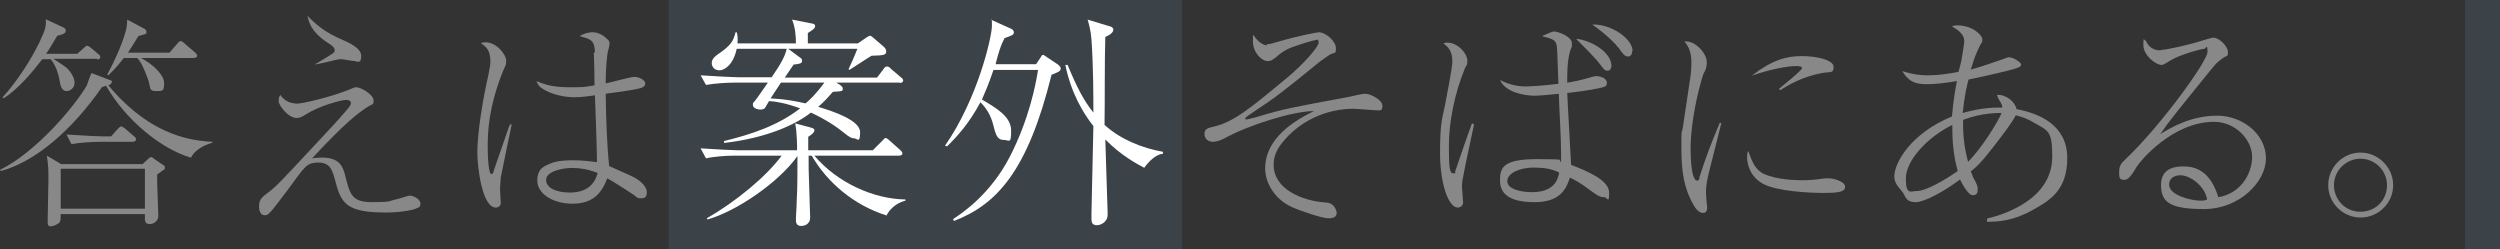 <?xml version="1.0" encoding="UTF-8"?>
<svg xmlns="http://www.w3.org/2000/svg" version="1.1" viewBox="0 0 650.5 64.8">
  <rect x="0" y="0" width="650.5" height="64.8" fill="#333333" stroke="none"/>
  <defs>
    <style>
      .cls-1 {
        fill: #3c4348;
        mix-blend-mode: multiply;
      }

      .cls-1, .cls-2, .cls-3 {
        stroke-width: 0px;
      }

      .cls-1, .cls-4 {
        isolation: isolate;
      }

      .cls-2 {
        fill: #888;
      }

      .cls-3 {
        fill: #fff;
      }
    </style>
  </defs>
  <g class="cls-4">
    <g id="_レイヤー_1" data-name="レイヤー 1">
      <g id="PH">
        <rect class="cls-1" x="174" y="0" width="133.6" height="64.8"/>
        <rect class="cls-1" x="641.4" y="0" width="9.1" height="64.8"/>
        <g>
          <path class="cls-2" d="M49.6,41c-7.8-2.3-17-9.9-22-18.7-.3.1-.5.2-1.1.4C18.8,33.8,9.2,42.1.2,44.5l-.2-.3c9.4-4.6,19.5-16.6,22.6-22,.1-.3.9-2.6,1.2-3.2l4.7,1.8c.5.1.6.2.6.5,0,.5-.5.7-.9.9,2.8,3.4,9.1,10.2,18.1,13.1,4.2,1.4,7.6,1.5,9,1.6v.2c-3,.9-4.9,2.4-5.6,3.9h0ZM25.4,15.3h-11.5c2.6,1.7,3.3,2.2,3.7,2.6,1.5,1.6,1.8,3,1.8,3.6,0,1.3-1,2.2-2.1,2.2s-1.6-1.3-1.7-2.3c-.2-1.2-.8-4.1-2.4-6h-2.2c-2.4,3.1-6.1,7.7-10.1,10.2l-.2-.3c3.7-4.1,8-10.4,10.6-16.6.7-1.7.7-2.7.6-3.7l4.7,2.2c.3.1.5.4.5.8s0,.8-2.2,1.3c-.8,1.3-1.5,2.6-2.9,4.7h8.1l1.7-1.5c.6-.6.8-.6.9-.6s.3,0,1,.6l1.8,1.5c.3.2.6.5.6.9s-.5.6-.9.6h0ZM42.5,44.2c-.2.2-1.3,1-1.6,1.2-.1,1.4.3,9.6.3,10.8s-1.1,2.1-2.2,2.1-1.2-.6-1.3-1.1c0,0,0-1.4,0-1.5H15.8c0,.4,0,1.6-.2,2-.3.6-1.8,1.2-2.3,1.2-.9,0-.9-.5-.9-1.3,0-1.5.2-9.1.2-10.8,0-2.9,0-3.2-.4-6.3l3.7,2.2h21.2l1.3-1.2c.5-.5.6-.6.9-.6s.3,0,.9.5l2.2,1.5c.5.3.5.4.5.7s-.1.5-.3.7h0ZM37.7,43.9H15.8v10.4h21.9s0-10.4,0-10.4ZM34.4,36.9h-8.3c-2,0-5.3.2-7.5.6l-1.3-2.5c4.4.3,8.6.5,9.7.5h1.9l1.7-1.9c.6-.6.7-.7.9-.7s.5.1,1.1.6l2.2,1.9c.3.2.6.5.6.9s-.5.6-.9.6h0ZM50.4,15.1h-13.7c3.1,1.6,6,4.4,6,6.5s-.3,2.1-2.1,2.1-1.4-.7-1.9-2.5c-.2-.6-1.7-5-3-6.1h-3.5c-2,2.6-3.2,3.7-4,4.5l-.3-.2c1.7-3.1,3.7-7.4,4.7-10.9.4-1.3.5-2.4.5-3.4l4.5,2.4c.3.2.5.3.5.8s-.1.5-.4.6c-.3.1-.6.2-1.7.5-1.3,2.2-2,3.2-2.7,4.3h10.8l2-2.3c.5-.6.6-.7.9-.7s.6.2,1,.6l2.7,2.3c.3.3.6.5.6.9s-.5.6-.9.6h0Z"/>
          <path class="cls-2" d="M76.8,27c2.4,0,10.1-2.1,13.6-3.5,1.7-.7,1.9-.8,2.2-.8,1.5,0,4.6,2,4.6,3.4s-.2.8-1.5,1.7c-2.2,1.4-5.5,3.7-14.5,13.4.8-.1,1.5-.2,2.6-.2,4.7,0,5.5,2.5,6.1,5,1.2,4.9,1.9,6.6,7,6.6s4.2-.3,6.1-.7c.6-.1,3.1-1,3.7-1,.9,0,2.7,1,2.7,2s-.3,1-1,1.3c-.9.5-4.5,1.1-7.9,1.1-10.1,0-11.7-2.2-13.2-8-.8-3-1.3-5-4.5-5s-3.6,1.3-8,7.2c-4.8,6.4-5,6.5-5.9,6.5-1.5,0-1.5-2-1.5-2.3,0-1.9.9-2.5,2.5-3.7,2-1.5,3-2.6,12.7-13,1.5-1.6,8.3-8.8,8.6-9.7,0-.2.1-.3.1-.5,0-.6-.6-.8-1.2-.8-1.5,0-7.3,1.7-10.4,3.7-.8.5-1.6,1-2.5,1-2.2,0-4.7-3.3-4.7-4.4s.4-1.5.4-1.6c1,1.3,2.3,2.2,4,2.2h0ZM82.2,16.6c2-1.2,2.2-1.3,4.4-2.7.2-.2.5-.4.5-.8,0-.8-1-1.5-1.9-2-4.2-2.8-4.8-5.2-5.2-7,2.3,2.4,4.7,4.4,9.2,6.3,1.3.6,4.8,2,4.8,4.2s-1.2,1.3-1.7,1.3-3-.5-3.5-.5c-.9,0-1.4.2-4.9,1-.7.2-1.2.2-1.8.4v-.3h0Z"/>
          <path class="cls-2" d="M133.1,32.6c-.6,2.9-2.4,11.4-2.8,13.6,0,.5-.2,2.3-.2,3s.2,3,.2,3.5c0,.8-.5,1.3-1.3,1.3-3.6,0-4.8-10.8-4.8-14.2,0-5.6,1.6-14.8,2.9-20.4.4-2,.5-2.7.5-3.4,0-2.9-1-3.7-2.5-4.8.4-.1.8-.2,1.2-.2,3,0,5.4,3.3,5.4,4.7s0,.9-.9,3c-2.4,6-3.9,12.3-3.9,18.8s.6,7.5.8,7.7c0,0,.1.1.2.1.4,0,.6-.8.6-1,2-5.8,2.2-6.4,4-11.5,0,0,.2-.3.2-.4h.6c0,0,0,0,0,0ZM154.8,13.6c-.1-3.1-1-3.4-4-4.2.7-.4,1.8-1,3.5-1s3.3,1.3,3.6,1.7c.5.4.7.6.7,1.2s-.4,2-.5,2.4c-.3,2.2-.5,4.7-.5,8,1.2-.2,6.4-1.7,7.5-1.7s2.8.8,2.8,1.7-1,1.2-1.5,1.3c-3.4.8-8.6,1.3-8.8,1.4.1,6.3.3,13.1.9,18.8,6.1,2.7,6.3,2.8,7.4,3.5,1.2.8,2.4,2.1,2.4,3.3s-.4,1.6-1.5,1.6-.9-.2-1.9-.9c-2.3-1.5-5.5-3.6-6.9-4.3-1.4,3.8-3.7,6.6-9,6.6s-9.2-2.7-9.2-6,2-3.8,3.3-4.4c1.9-.9,4.9-.9,5.9-.9,2.7,0,4.8.3,6.3.5.1-1.7-.4-14.7-.5-17.4-1.4.2-3.4.5-5.3.5-2.7,0-6-.7-8.3-2.2-1-.6-1.3-1.2-1.6-2,2.6,1.1,4.7,1.6,8.6,1.6s3.4,0,6.5-.5c0-1.3-.1-7.3-.2-8.5h0ZM148.9,43.7c-2.6,0-6.8.9-6.8,3.1s2.8,3.3,6.2,3.3c5.8,0,6.9-3.9,7.2-5.1-2.6-1-4.7-1.3-6.5-1.3h0Z"/>
          <path class="cls-3" d="M234.2,21.5h-16.6l1,.6c.3.3.7.5.7,1s-.3.6-.5.6c-.3.1-.9.1-2.1.2-1.3,1.5-2.3,2.6-3.8,3.9,4,1.2,10.9,3.5,10.9,6.6s-.8,1.6-1.5,1.6-1.3-.3-2.5-1.3c-2.2-1.8-5.1-3.7-8.8-5.4-3.8,3-11.3,6.6-22.6,7.9v-.5c7-1.7,14-4,19.8-8.5-3.5-1.3-6.2-1.8-8.1-1.9-.2.3-.9,1.6-1,1.7-.3.5-1,.5-1.2.5-1.1,0-2-.5-2-1.2s.1-.5.5-1c.6-.7,2.9-4.1,3.4-4.8h-8.7c-2,0-5.2.2-7.4.6l-1.4-2.5c4.4.3,8.6.5,9.7.5h8.8c2.6-3.8,3.5-5.6,3.9-7.4h-13c-.9,4.2-3.2,5.6-4.5,5.6s-2-.9-2-1.9.8-1.7,1.5-2.2c3.7-2.5,4.1-3.6,4.7-5.8h.3c.2.8.3,1.3.2,2.9h15.2c0-2.1-.2-4.2-1-6.2l5.1,1c.8.1.9.4.9.7,0,.6-.7,1-1.9,1.8v2.7h13l2.2-1.5c.6-.4.8-.5,1-.5s.6.3.8.5l2.8,2.4c.2.2.6.6.6,1.2,0,1-.9,1-3.8,1.1-.6.3-.8.5-3.3,2.1-1.6,1-1.9,1.2-2.5,1.6l-.2-.2c.8-1.7,1.6-3.5,2.3-5.3h-18l3.1,2.3c.2.1.5.3.5.8,0,.8-.7.8-2.2,1-.4.6-.6.9-2.3,3.4h24l1.6-2.1c.3-.5.6-.8,1-.8s.8.3,1,.6l2.6,2.2c.4.3.6.5.6.9s-.5.6-.9.6h0ZM230.8,56.1c-8.7-2.7-15.6-8.7-19.6-15.6h-.8c0,2.8,0,4.8.1,6.4,0,1.6.3,8.3.3,9.7,0,2-1.9,2.2-2.3,2.2-1.4,0-1.4-1.1-1.4-1.6,0-1.3.2-3.4.2-4.8.2-3.5.2-6.7.2-11.8-4.9,6.9-15.9,14.4-23.4,16.5l-.2-.3c7.7-4.4,15.5-10.9,19.5-16.3h-12.2c-2.1,0-5.3.2-7.5.7l-1.4-2.6c4.4.3,8.6.5,9.7.5h15.4c0-.9,0-4.7-.5-7l4.1,1.1c.5.2.9.2.9.7s-.5,1-1.6,1.7v3.5h16.8l2.4-2.4c.6-.6.7-.8.9-.8.3,0,.8.4,1.1.7l2.7,2.4c.3.3.6.5.6.9,0,.5-.5.6-.9.6h-22c6,7.1,15.5,11.3,23.7,11.4v.3c-2.6.7-4.1,2.3-4.9,3.8ZM203.2,21.5c-.4.6-2.3,3.5-2.7,4.1,4.1.2,6.3.7,9.1,1.3,1-.8,2.7-2.4,4.9-5.4h-11.3Z"/>
          <path class="cls-3" d="M273.6,19.5c-6.2,25-14.2,33.7-25.4,38l-.2-.5c2.3-1.5,9.7-6.4,14.8-16.3,5-9.8,6.7-18.7,7.3-22.5h-11.6c-1.2,3.6-2.3,6.1-3,7.7,3.7,2.2,7.6,4.4,7.6,8.1s-.5,2.4-2,2.4-2-1.2-2.6-3.7c-.7-2.9-2-4.7-3.4-6.1-2.9,5.5-6.2,9.1-8.7,11.5l-.5-.2c8.5-12.2,12.2-28.3,12.2-31.2s-.1-1-.3-1.6l5.1,2.3c.3.1.9.4.9,1s-.3.8-2.4,1.5c-.2.6-.9,1.1-2.3,6.6v.2c0,0,10.5,0,10.5,0l1.2-1.8c.3-.6.4-.6.6-.6s.2,0,.9.5l3,2c.6.5.7.8.7,1,0,.8-.8,1-2.5,1.7h0ZM297.8,43.7c-2.2-1.2-5.9-3.1-10.2-7.4.2,5.2.4,13.7.6,18.9,0,.3,0,.6,0,.8,0,1.5-1.5,2.6-2.8,2.6s-1.4-.9-1.4-1.6v-1.5l.5-22.7c-2.7-3.4-5.8-8.6-7.3-15.9h.6c2.3,5.6,4.2,9.3,6.7,12.4,0-3.8,0-12-.5-19-.2-2.6-.7-4.1-1-5.2l5.6,1.7c.2,0,1.1.3,1.1.9,0,1-1.6,1.7-2.1,1.9-.2,6.3-.1,16.5-.2,22.9,4.2,3.8,9.7,6,15.2,7v.5c-1.9.2-3.7,2-4.9,3.7h0Z"/>
          <path class="cls-2" d="M329.6,11.5c.8,0,1.5-.2,2.8-.6,5.8-1.7,10.4-2.5,10.8-2.5,1.7,0,4.4,2.3,4.4,4.1s-.2.9-1.7,1.8c-1.1.7-1.7,1.2-2.7,1.9-9.3,7.6-11.2,9.1-17.3,13.1-.5.3-1.9,1.3-1.9,1.5s.2.3.3.3,1.3-.3,2.2-.5c7.8-2.4,10.1-2.7,24-5.3,1.3-.2,3.5-.9,4.8-.9s4.4,1.6,4.4,3.1-.6,1.2-1.5,1.2-5.1-.4-6-.4c-6.9,0-14,3-18.7,9-1.5,1.9-2.1,3.7-2.1,5.6,0,6.2,7.2,9.4,13.7,9.8,2.2.1,2.7,2.3,2.7,2.7,0,.9-.6,1.4-2.2,1.4s-7.4-2-9.2-2.8c-5-2.2-7.2-6.7-7.2-10.1s1.2-9.5,12.7-15c-5.5,0-17.2,3.7-23.3,7.1-.9.5-2.2.9-2.9.9-1.4,0-2.3-.8-2.3-2.1s.9-1.5,2.6-1.9c5.4-1.3,10.1-5.4,19.3-13,4-3.4,7.8-7.7,7.8-8.8s-.5-.7-.7-.7c-.4,0-5.5,1.5-7.2,2.3-1.4.7-2.2,1.3-3.2,2.2-.9.7-1.4,1-2.1,1-1.7,0-3.9-2.3-3.9-5.2s.1-1.1.2-1.5c1.2,1.8,2.6,2.6,3.5,2.6h0Z"/>
          <path class="cls-2" d="M383.5,32.6c-.4,2-2.3,10.6-2.6,12.4-.3,1.4-.5,2.6-.5,3.4s.3,3.6.3,4.2c0,.9-.6,1.4-1.4,1.4-2.5,0-4.6-6.5-4.6-14.1s.5-8.9,1.2-12.1c.4-2.2,2-10,2-11.8,0-2.9-1.2-3.8-2.3-4.7.4-.2.7-.2,1-.2,2.9,0,5.2,3,5.2,4.6s-.2,1-.6,2c-2.7,6.5-4.2,14.1-4.2,20.2s.2,7.2,1.2,7.2.3-.2.4-.4c1.2-3.5,3.1-9.1,4.4-12.6l.5.2h0ZM413.9,20.1c1-.3,1.2-.3,1.4-.3,1.2,0,2.8.6,2.8,1.7s-.6,1-1,1.2c-.6.2-3.9.9-9.3,1.5.1,3,.9,16.1,1,18.7,4.2,1.6,9.9,4,9.9,7.2s-.5,1.2-1.3,1.2-1.3,0-4.2-2.2c-2.1-1.6-3.5-2.3-4.7-2.9-.9,2.7-2.3,6.4-9.2,6.4s-9-2.4-9-5.7.8-5.5,9.7-5.5,4.8.3,6.2.7v-1.5c0-5.4-.5-12.3-.6-16.2-1.2.1-4.7.5-6.2.5-2.9,0-7.7-.9-9.1-4.1,2.3,1.3,5.1,1.7,6.4,1.7s4.9-.2,8.8-.7c-.3-8.7-.3-9.2-.5-10.2-.3-1.3-1.4-1.6-3.8-2.2,2.4-1,2.6-1.2,3.2-1.2,1,0,4.6,1.3,4.6,3s0,.6-.4,1.9c-.9,2.9-.8,6.7-.8,8.4,1.5-.2,3.3-.6,6.2-1.4h0ZM399,43.6c-3.4,0-6.8,1.4-6.8,3.5s3.4,2.9,6.4,2.9c6,0,6.8-3.5,7.1-5.1-1.9-1-4.2-1.3-6.7-1.3h0ZM419.3,17.1c0,.2-.1,1.3-1,1.3s-1-.5-2-1.7c-.9-1.3-4.1-4.5-6.2-6.6,3.6.3,9.2,3.3,9.2,7.1h0ZM424.7,13.3c0,.7-.3,1.4-1.1,1.4s-1.3-.6-2.4-2.2c-.9-1.1-3-3.4-6.9-6.1,4.5-.3,10.5,3.5,10.5,6.9Z"/>
          <path class="cls-2" d="M447.9,32c-.4,1.7-2.4,9.5-2.8,11.1-.9,3.5-1.2,5.2-1.2,6.7s.3,4,.3,4.1c0,.7-.1,1.5-1.1,1.5s-1.9-1.1-2.4-2c-2.6-4.5-3.2-8.9-3.2-14.9s0-3,.4-5.5l1.9-12.7c.2-1.1.3-2.6.3-4.2,0-3.2-1.2-4.5-1.8-5.3,2.7-.4,5.8,3.1,5.8,5.3s-.7,2.6-.9,3.2c-1.3,4-3.3,12.4-3.3,19.3s1,8.4,1.7,8.4.6-.9.6-.9c1.8-5.6,2.7-7.9,5.3-14.2l.5.3h0ZM459.1,45.3c3.3,1.5,8.4,1.6,9.7,1.6,2.1,0,3.1-.1,6.2-.5.5,0,.8,0,1,0,1,0,4.1.8,4.1,2.2s-2,1.6-5.6,1.6-12.2-.4-15.8-2.4c-3.6-2-4.1-5.5-4.1-6.8s.1-1.2.3-1.7c1.1,3,1.8,4.9,4.3,6.1h0ZM462.9,23.1c1.2-1,6-4.8,6-5.4s-1.7-.5-1.8-.5c-1.7,0-6.2.7-11.3,2.5,5.3-4.1,9-5.1,13-5.1s8.3,1,8.3,2.8-.8,1.2-3,1.6c-5.2,1-8.8,3.1-10.9,4.5l-.3-.4Z"/>
          <path class="cls-2" d="M517.2,56.8c1-.2,3.5-.8,6.6-2.3,5.5-2.6,10.2-6.9,10.2-13.8s-1.2-6.7-4.8-8.8c-2.1-1.3-4-1.7-4.7-1.9-.8,1.7-3.5,5.2-5.1,7.3-4,5.2-5.1,6.1-6.6,7.3.2.4.3.8.6,1.5,1.2,2.2,1.2,2.5,1.2,3.1s0,1.6-1.3,1.6-3.1-3.7-3.3-4.1c-4.1,3.1-9.3,5.9-11.5,5.9s-2.5-.9-3.3-2.4c-.2-.3-1.3-1.6-1.5-1.9-.3-.5-.8-1.2-.8-2.4,0-3.4,4.1-11.1,15-15.6.4-4.7,1-7.7,1.3-9.2-3.7.6-5.8.8-7.9.8s-4.5-.2-6.3-3.4c3.1,1,5.2,1.1,6.6,1.1,2.7,0,5.4-.4,8-.9.2-.6.9-3.3.9-3.8,0-.2.6-3.4.6-4.2,0-2-2.1-3.2-3.2-3.8.4-.2.6-.3,1.4-.3,4,0,6.5,2.6,6.5,3.6s0,.5-.6,1.6c-1,2.1-1.3,2.7-2.4,6.3,3.3-.9,5.1-1.6,8.6-2.8.8-.3,1-.4,1.4-.4,1,0,3.1,1.3,3.1,1.9s-.8.9-3.5,1.6c-4,1-9.2,2.1-10.2,2.3-1.2,4.7-1.3,7.4-1.5,8.7,3.5-1,6.8-1.5,10.3-1.4,0-.4-.1-.8-.4-1.3-.8-1.3-.8-1.5-1-2,2.4-.2,4.8,1.9,5.1,3.7,6,1.1,13.2,4.2,13.2,12.7s-4.6,11.1-9.1,13.6c-5,2.8-8.9,3-11.8,3v-.5h0ZM508,32.5c-6.7,3.3-12.1,9.4-12.1,13.9s1.3,3.3,2.9,3.3c2.3,0,7.2-2.8,10.6-5.2-.6-2.1-1.5-6.1-1.4-12ZM512.1,42.1c3.7-3.7,8-10.8,8.7-12.7-.8,0-5.1-.1-10,1.8-.1,4.6.5,8,1.3,10.9h0Z"/>
          <path class="cls-2" d="M562.3,13c1.2,0,7.2-1.3,10.6-2.4,1-.3,2.6-.8,3-.8,1.6,0,3.8,2.3,3.8,3.7s-.1.8-1.3,1.6c-1.2.9-1.6,1.2-2.6,2.4-1.7,2.1-9.2,11.3-10.7,13.3-.8,1-1.6,2.1-3,4.1,2.9-1.8,8.1-4.8,14.8-4.8s12.7,4.9,12.7,11.1-7,13.2-16.1,13.2-11.2-1.9-11.2-6.3,3.7-4.8,5.9-4.8c4.8,0,7.5,3.1,9,8,5.8-.9,8.8-6.1,8.8-10.5s-4.3-9.1-9.9-9.1c-11,0-19.4,10.5-20,11.5-1.5,2.4-2.2,3.6-3.4,3.6s-1.3-.6-1.3-1.9c0-1.9.5-2.4,1.9-3.7,9.1-8.7,21.1-25.3,21.1-27.7s-.5-.8-.8-.8c-.9,0-6.6,1.6-8.8,3-.6.4-1.9,1.2-2.3,1.2-1.6,0-4.8-2.5-4.8-5.2s.2-.9.6-1.2c.7,1.7,2,2.6,3.8,2.6h0ZM567.3,45.6c-1.5,0-2.9.8-2.9,2.4,0,3,6.2,4.2,7.9,4.2s1,0,2-.3c-.6-3.5-4.4-6.3-7-6.3h0Z"/>
          <path class="cls-2" d="M605.8,48.2c0-4.7,3.8-8.5,8.4-8.5s8.5,3.8,8.5,8.5-3.9,8.4-8.5,8.4-8.4-3.8-8.4-8.4ZM621.1,48.2c0-3.8-3.1-6.9-6.9-6.9s-6.9,3.1-6.9,6.9,3,6.9,6.9,6.9,6.9-3,6.9-6.9h0Z"/>
        </g>
      </g>
    </g>
  </g>
</svg>
